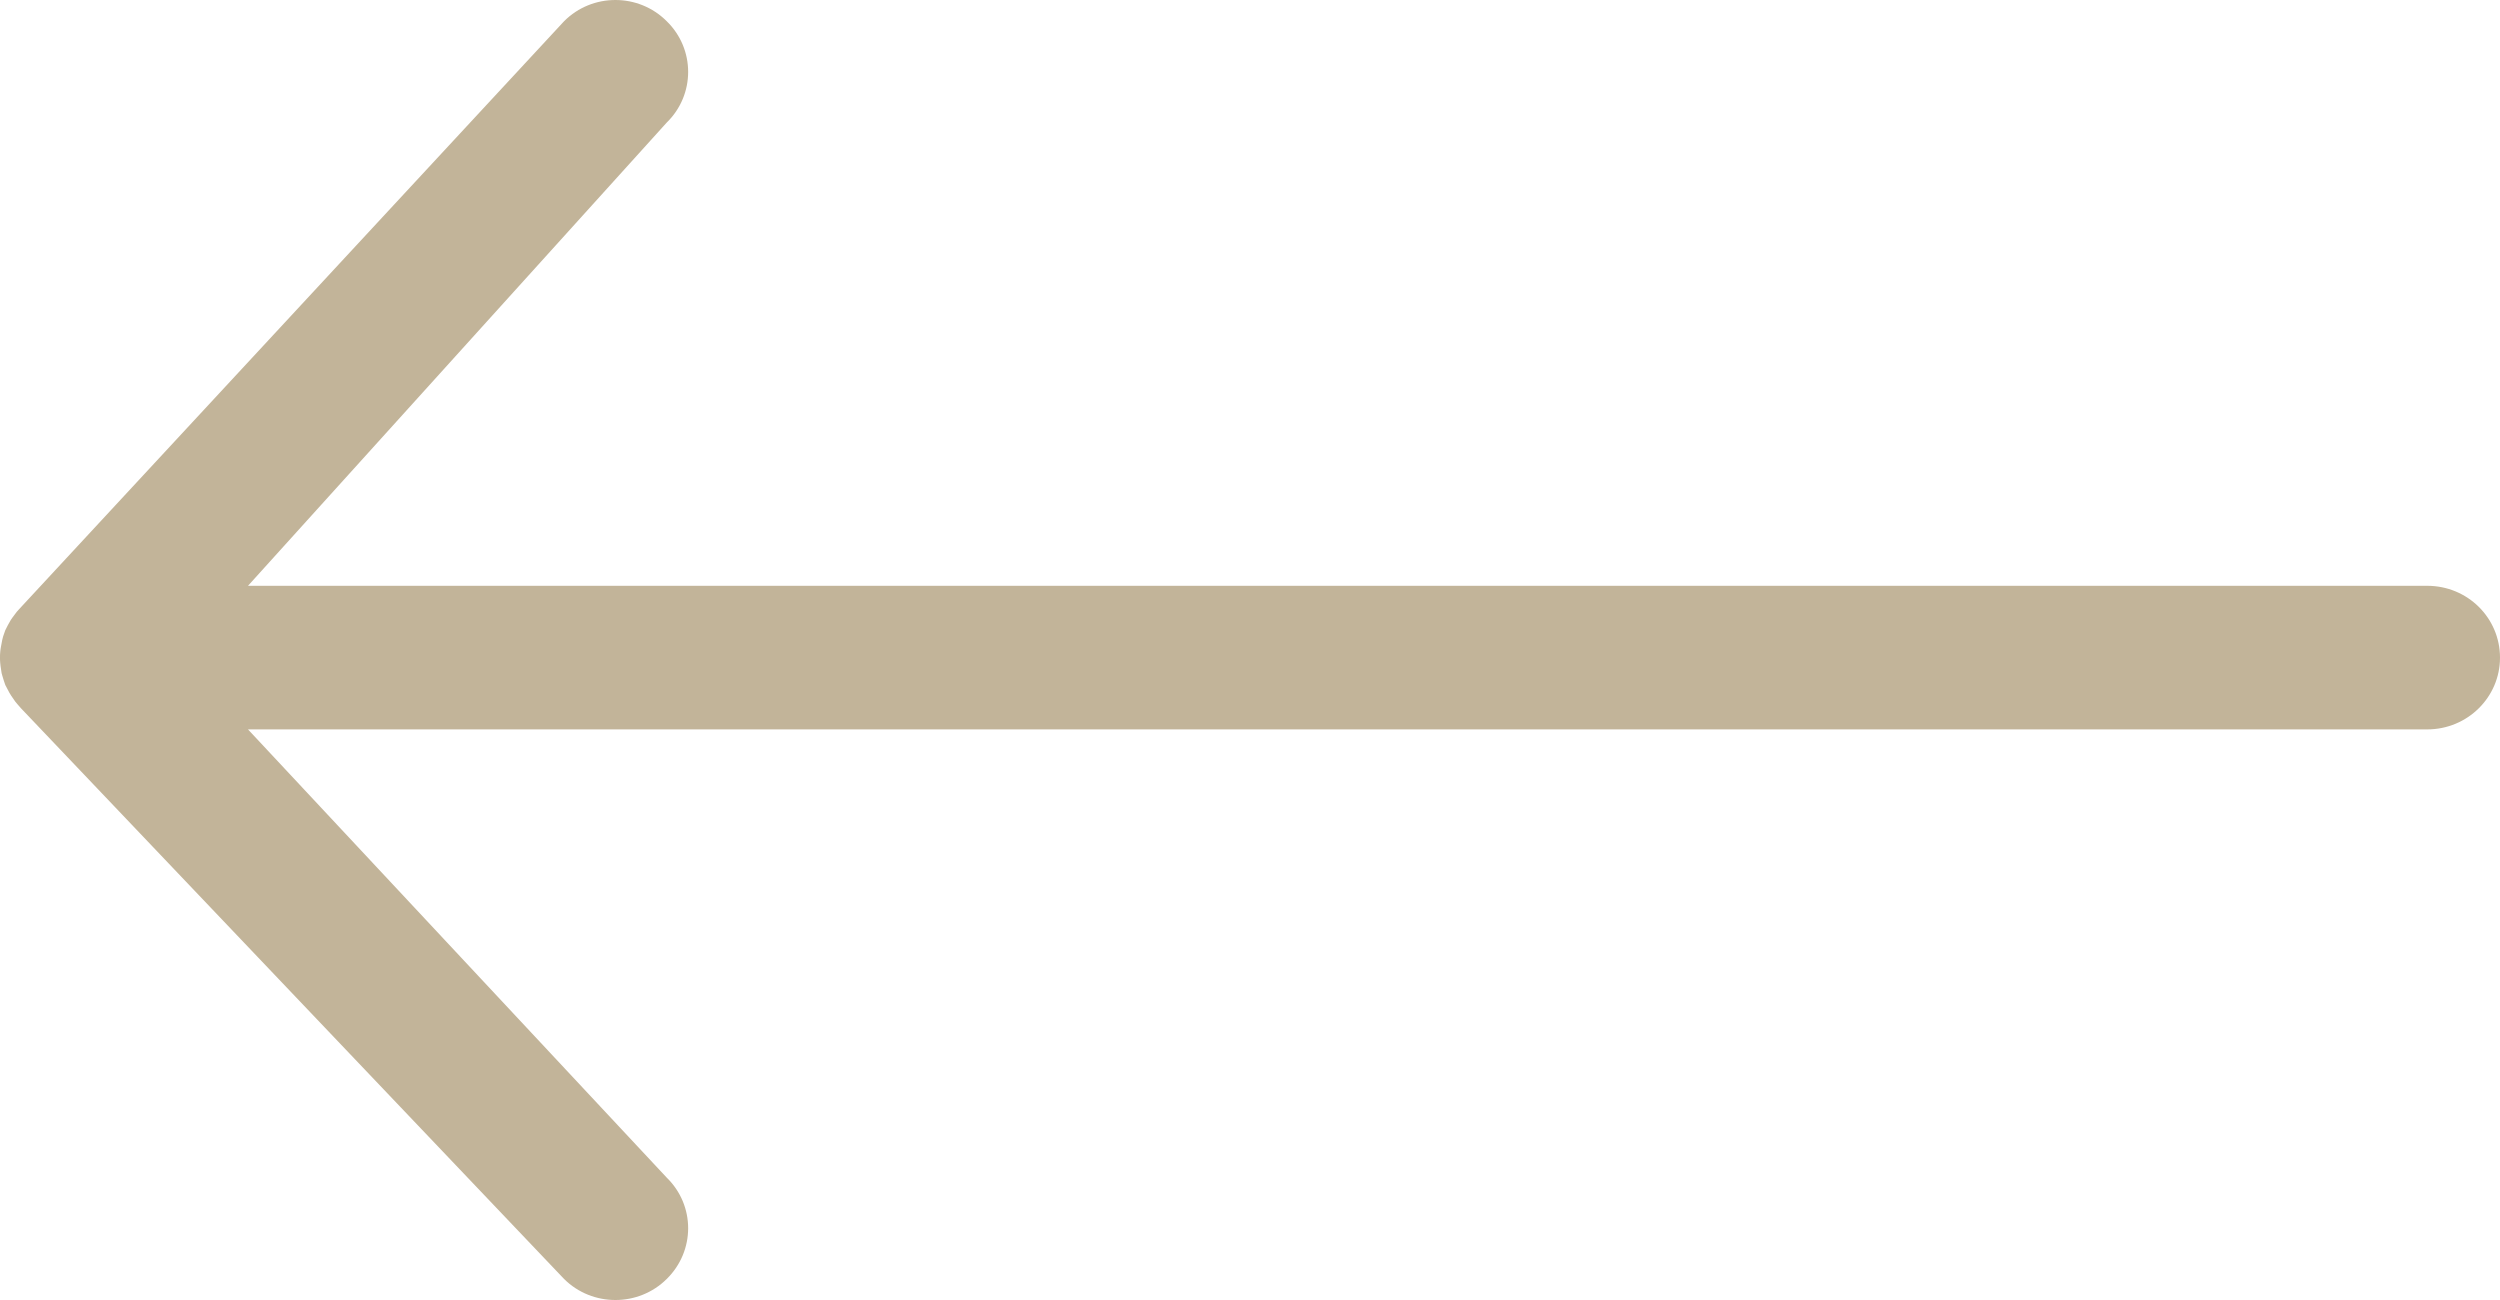 <svg xmlns="http://www.w3.org/2000/svg" width="25" height="13" viewBox="0 0 25 13">
  <path fill="#C2B499" fill-rule="evenodd" d="M22.52,7.294 L18.333,11.776 C18.047,12.055 18.047,12.509 18.333,12.79 C18.615,13.07 19.077,13.07 19.359,12.79 L24.789,7.084 C24.822,7.047 24.835,7.031 24.848,7.015 C24.886,6.961 24.897,6.944 24.907,6.926 C24.936,6.872 24.941,6.863 24.947,6.85 C24.96,6.816 24.963,6.799 24.969,6.783 C24.974,6.765 24.98,6.749 24.984,6.731 C24.995,6.664 24.996,6.646 24.998,6.627 C25,6.611 25,6.593 25,6.577 C25,6.559 25,6.541 24.998,6.524 C24.996,6.506 24.995,6.488 24.991,6.47 C24.98,6.403 24.974,6.385 24.969,6.365 C24.951,6.314 24.949,6.307 24.947,6.302 C24.921,6.253 24.916,6.238 24.907,6.226 C24.897,6.208 24.888,6.191 24.875,6.175 C24.835,6.121 24.824,6.106 24.809,6.092 C24.802,6.084 19.359,0.212 19.359,0.212 C19.218,0.071 19.033,0 18.846,0 C18.659,0 18.474,0.071 18.333,0.212 C18.047,0.491 18.047,0.947 18.333,1.226 L22.52,5.858 L0.728,5.858 C0.324,5.858 0,6.179 0,6.577 C0,6.971 0.324,7.294 0.728,7.294 L22.52,7.294 Z" transform="matrix(-1 0 0 1 25 0)"/>
</svg>
